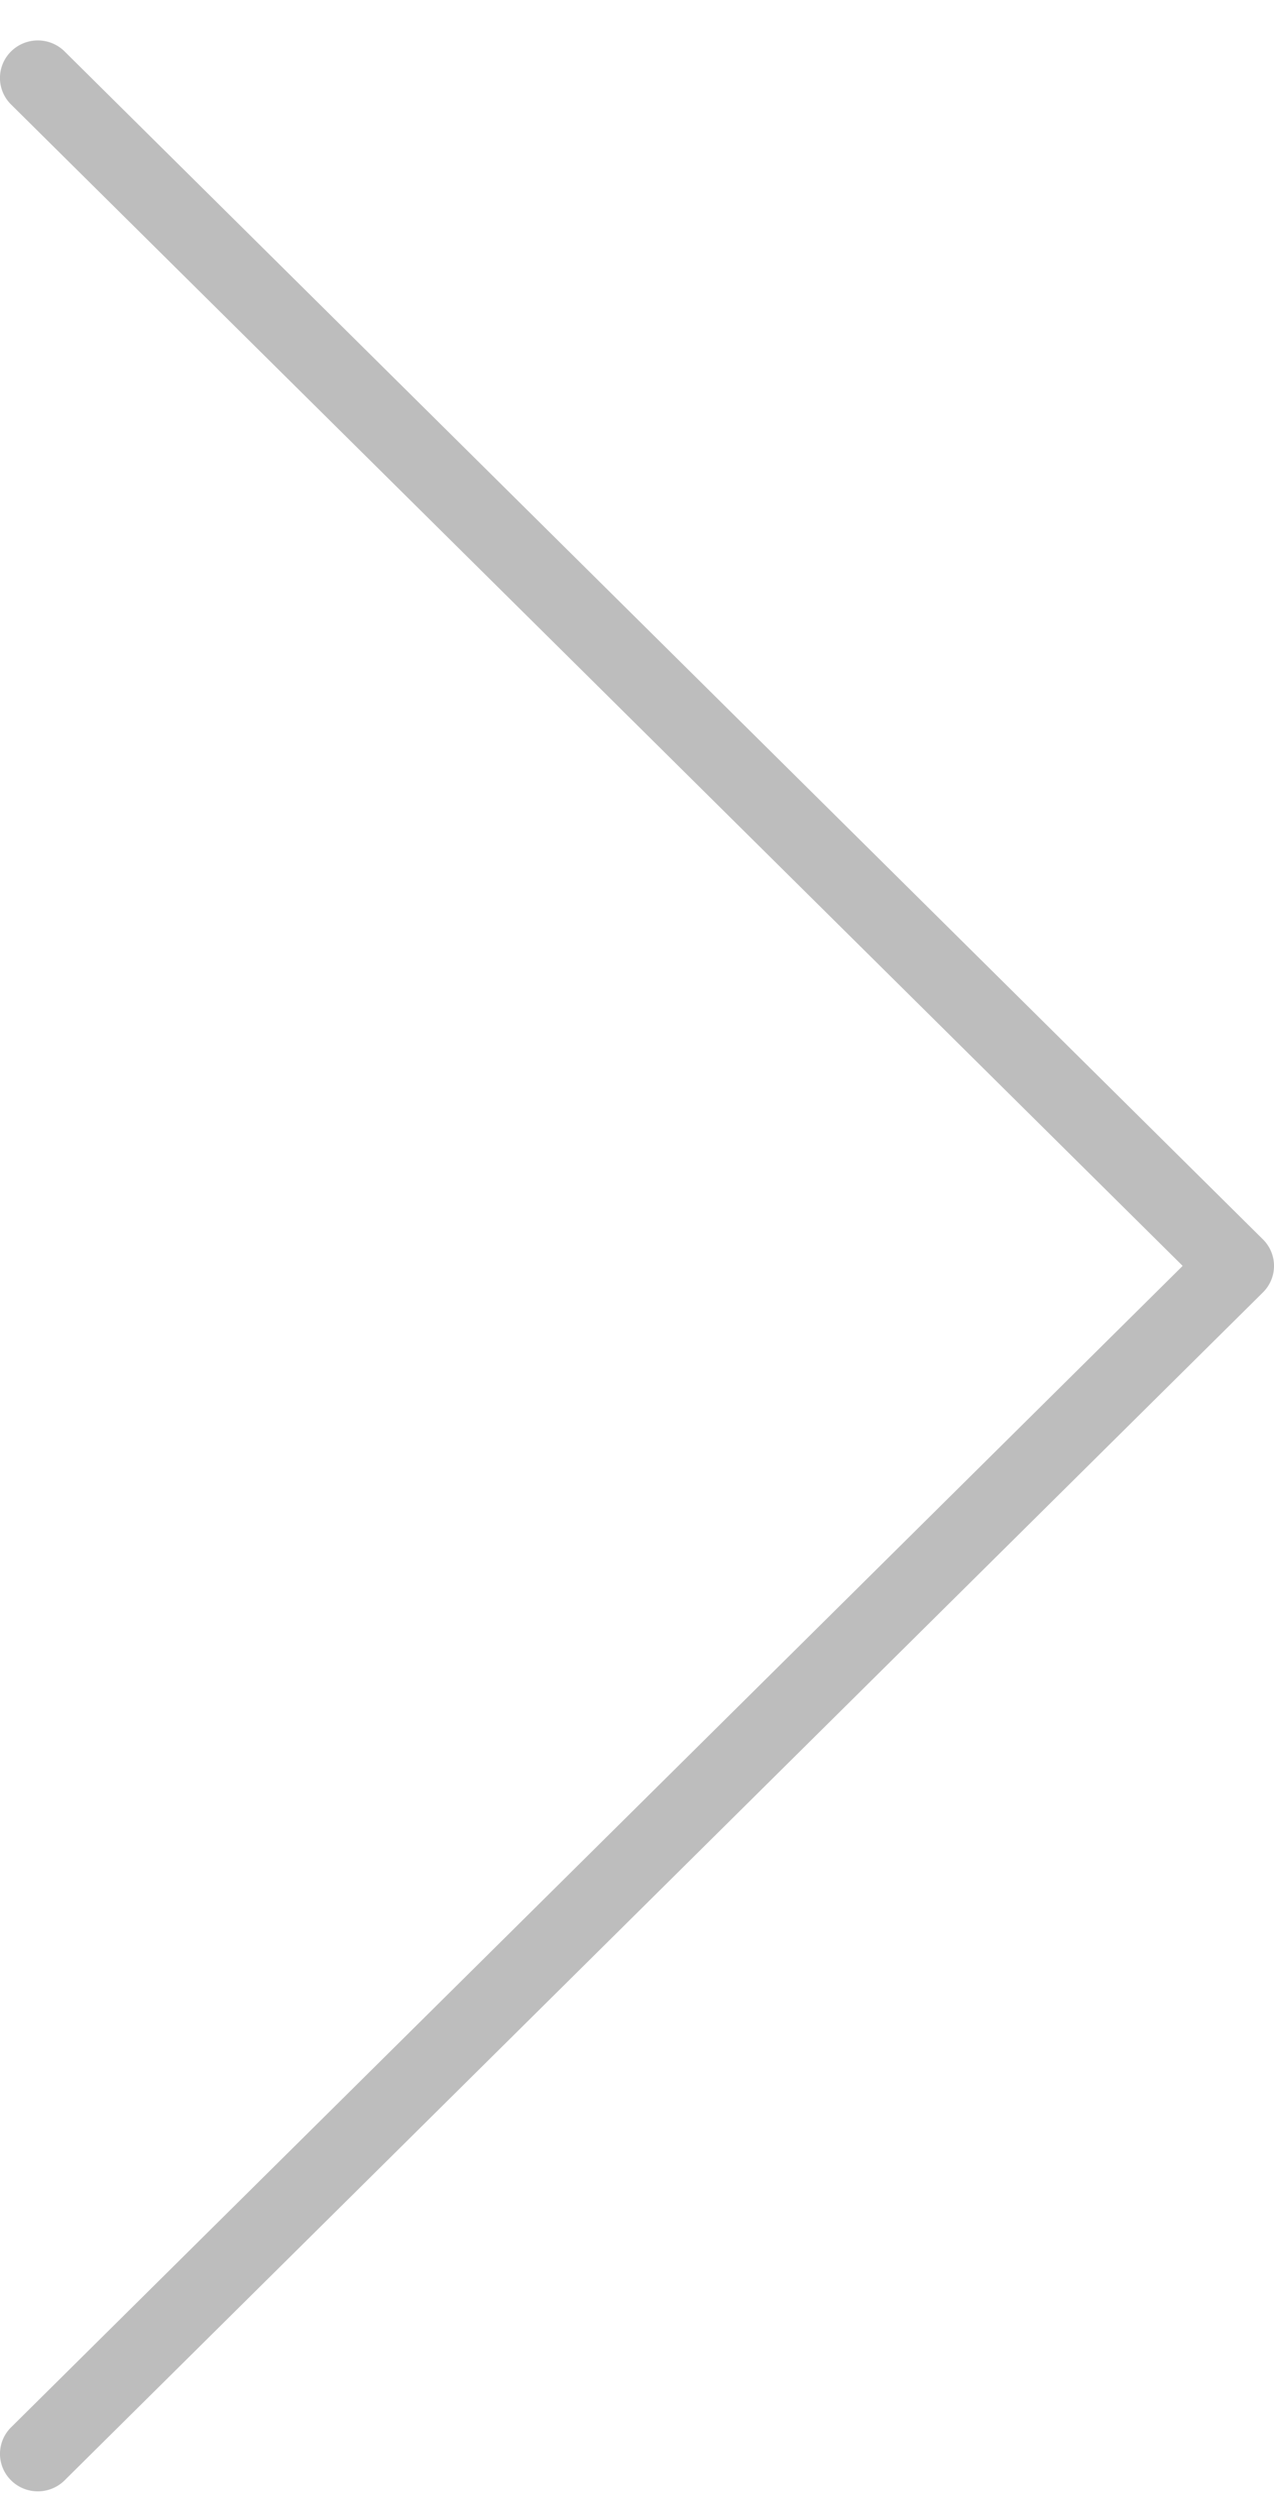 <svg width="26" height="51" fill="none" xmlns="http://www.w3.org/2000/svg"><path fill-rule="evenodd" clip-rule="evenodd" d="M.226 50.601a.76.76 0 0 1 0-1.082l23.91-23.694L.226 2.132a.76.76 0 0 1 0-1.083.777.777 0 0 1 1.092 0l24.456 24.235a.76.76 0 0 1 0 1.082L1.318 50.601a.777.777 0 0 1-1.092 0Z" fill="#BDBDBD"/></svg>